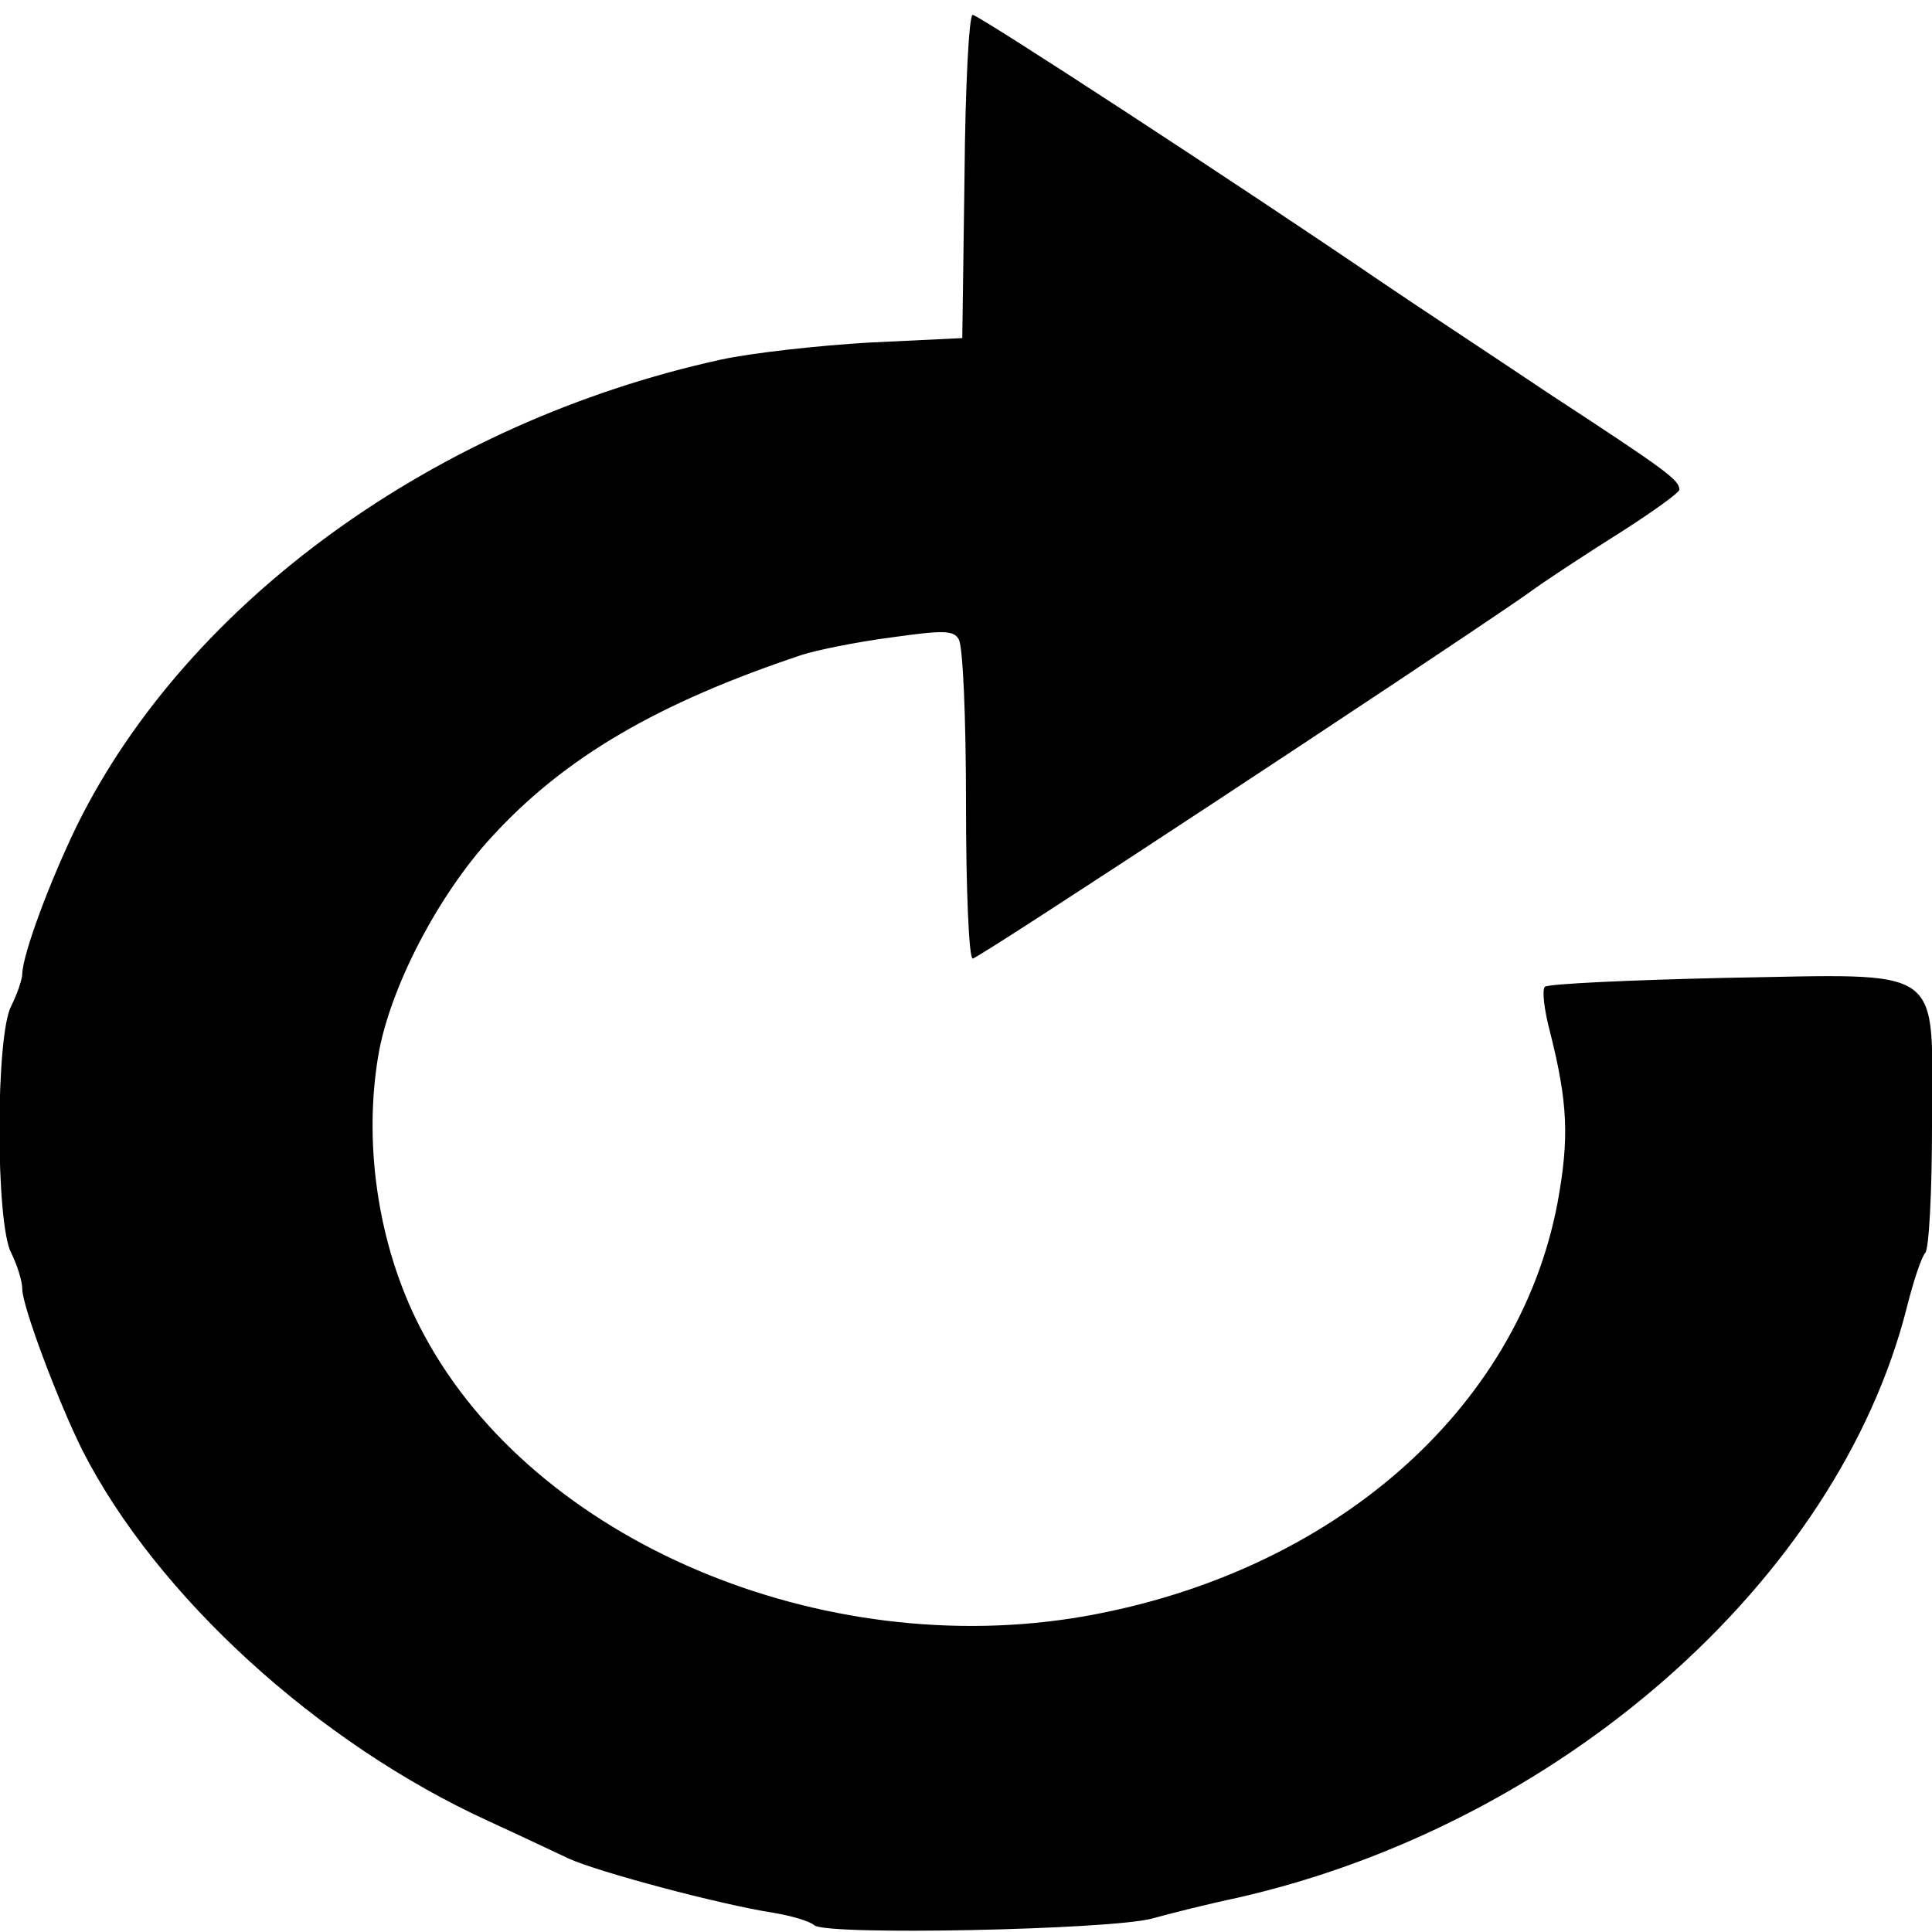 <?xml version="1.0" standalone="no"?>
<!DOCTYPE svg PUBLIC "-//W3C//DTD SVG 20010904//EN"
 "http://www.w3.org/TR/2001/REC-SVG-20010904/DTD/svg10.dtd">
<svg version="1.0" xmlns="http://www.w3.org/2000/svg"
 width="260pt" height="260pt" viewBox="0 0 260 260"
 preserveAspectRatio="xMidYMid meet">
<g transform="translate(0,260) scale(0.1,-0.1)"
fill="#000000" stroke="none">
<path d="M1298 2363 l-3 -218 -125 -6 c-69 -4 -159 -14 -200 -23 -383 -84
-717 -325 -866 -626 -37 -76 -73 -173 -74 -200 0 -8 -7 -28 -15 -44 -21 -40
-21 -292 0 -332 8 -16 15 -38 15 -49 0 -23 49 -153 81 -217 100 -196 317 -394
547 -499 48 -22 96 -45 107 -50 39 -18 204 -62 275 -73 24 -4 49 -11 56 -17
17 -14 397 -6 454 9 25 7 77 20 115 28 436 99 808 428 901 794 9 36 20 69 25
74 5 6 9 83 9 171 0 220 23 204 -280 199 -129 -3 -237 -8 -241 -12 -4 -4 -1
-31 7 -61 24 -95 26 -143 10 -230 -53 -279 -303 -497 -636 -556 -354 -62 -740
101 -889 378 -60 110 -83 251 -62 376 15 90 80 216 153 295 98 107 223 180
418 245 19 6 72 17 118 23 71 10 85 10 92 -2 6 -8 10 -108 10 -222 0 -117 4
-208 9 -208 8 0 606 394 741 487 30 22 90 61 133 88 42 27 77 52 77 56 0 13
-16 25 -175 129 -82 55 -184 122 -225 150 -192 131 -543 360 -551 360 -5 0
-10 -98 -11 -217z"/>
</g>
</svg>
